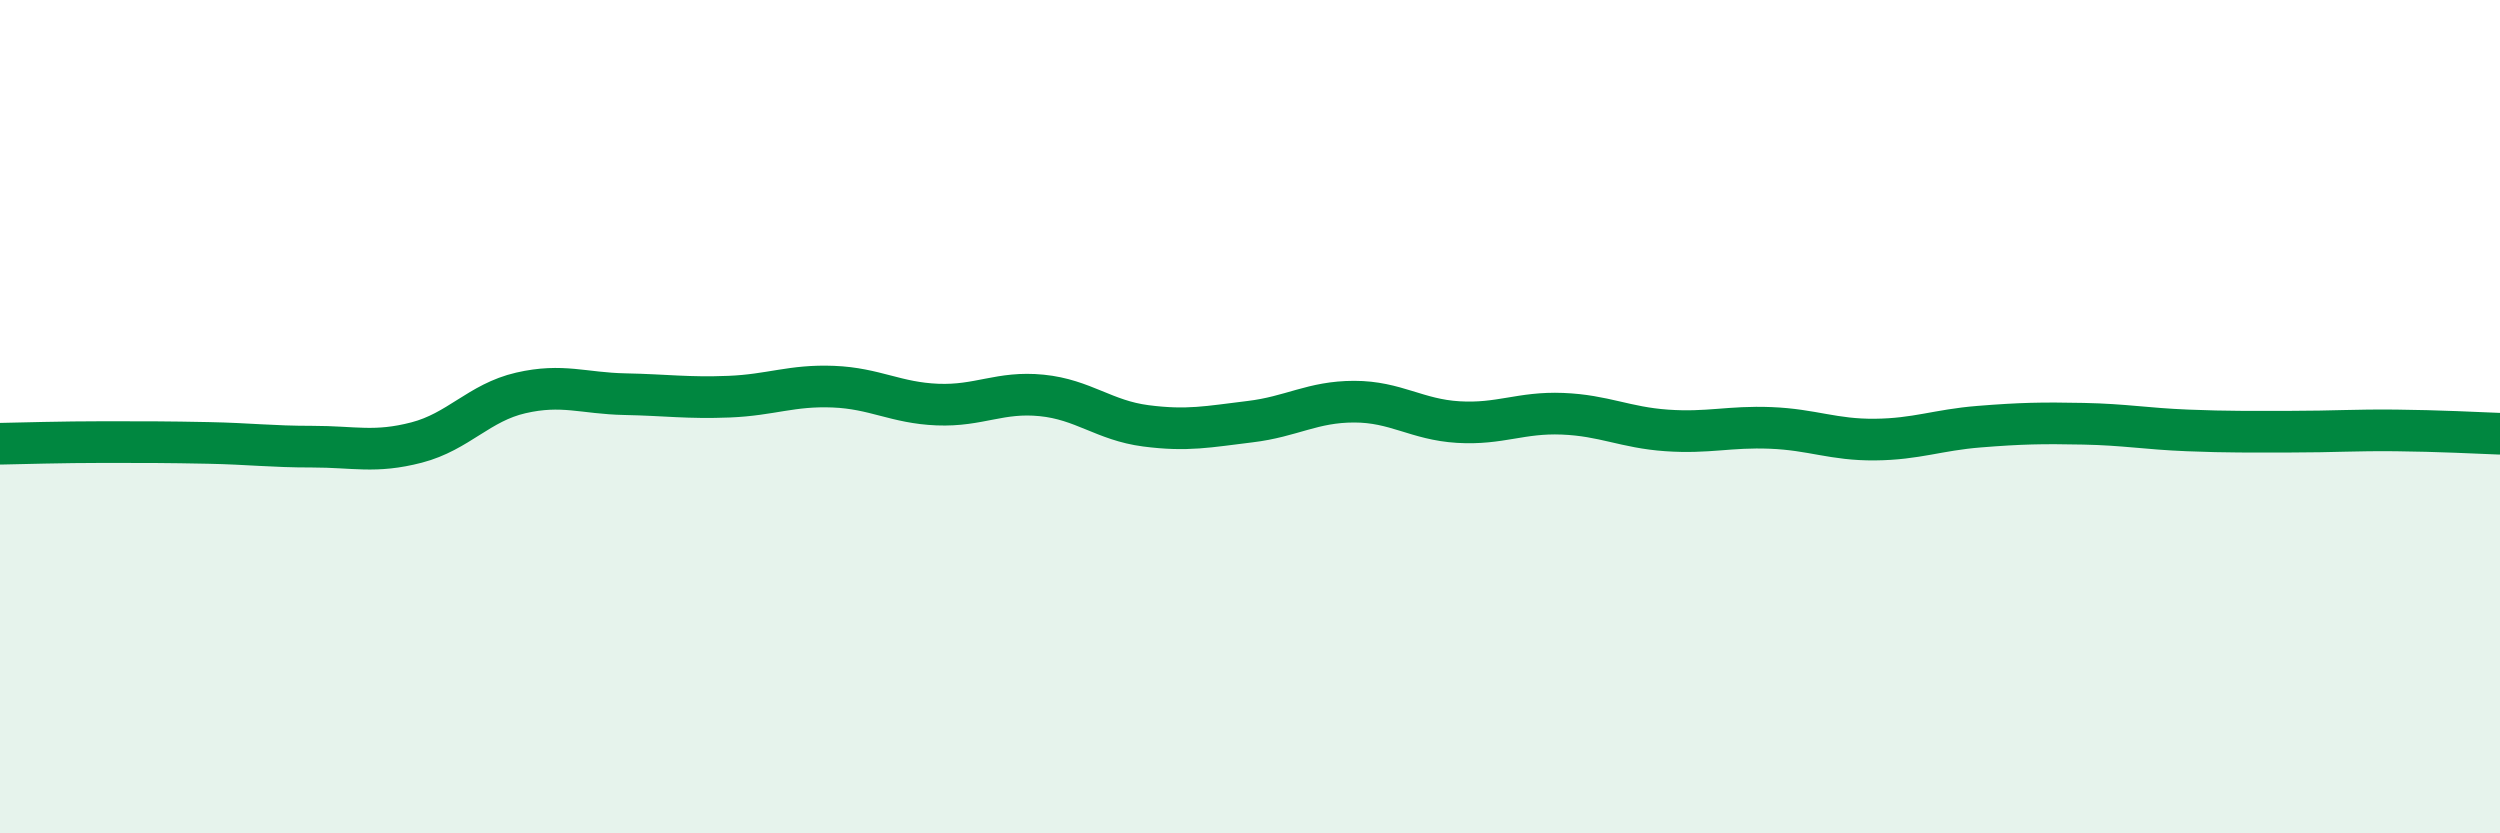 
    <svg width="60" height="20" viewBox="0 0 60 20" xmlns="http://www.w3.org/2000/svg">
      <path
        d="M 0,10.65 C 0.5,10.64 1.5,10.61 2.5,10.61 C 3.5,10.61 4,10.61 5,10.63 C 6,10.65 6.5,10.72 7.5,10.72 C 8.5,10.72 9,10.88 10,10.62 C 11,10.36 11.5,9.66 12.5,9.43 C 13.5,9.2 14,9.44 15,9.46 C 16,9.48 16.5,9.56 17.5,9.52 C 18.5,9.48 19,9.24 20,9.28 C 21,9.32 21.5,9.67 22.5,9.71 C 23.5,9.75 24,9.39 25,9.49 C 26,9.59 26.5,10.09 27.5,10.22 C 28.5,10.35 29,10.24 30,10.12 C 31,10 31.5,9.64 32.5,9.64 C 33.5,9.64 34,10.07 35,10.13 C 36,10.19 36.5,9.89 37.5,9.93 C 38.5,9.97 39,10.26 40,10.33 C 41,10.4 41.5,10.23 42.5,10.27 C 43.5,10.31 44,10.56 45,10.55 C 46,10.54 46.5,10.32 47.5,10.24 C 48.5,10.16 49,10.15 50,10.17 C 51,10.19 51.5,10.29 52.5,10.33 C 53.5,10.37 54,10.36 55,10.36 C 56,10.36 56.5,10.32 57.5,10.33 C 58.5,10.34 59.5,10.39 60,10.41L60 20L0 20Z"
        fill="#008740"
        opacity="0.1"
        stroke-linecap="round"
        stroke-linejoin="round"
      />
      <path
        d="M 0,10.65 C 0.5,10.64 1.5,10.61 2.5,10.61 C 3.5,10.61 4,10.61 5,10.63 C 6,10.65 6.5,10.72 7.5,10.72 C 8.5,10.72 9,10.88 10,10.62 C 11,10.36 11.5,9.66 12.5,9.43 C 13.5,9.2 14,9.44 15,9.46 C 16,9.48 16.5,9.56 17.5,9.52 C 18.5,9.48 19,9.24 20,9.28 C 21,9.32 21.5,9.67 22.5,9.71 C 23.5,9.75 24,9.39 25,9.49 C 26,9.59 26.5,10.09 27.5,10.22 C 28.5,10.35 29,10.24 30,10.12 C 31,10 31.5,9.64 32.5,9.64 C 33.5,9.64 34,10.07 35,10.13 C 36,10.19 36.5,9.89 37.5,9.93 C 38.5,9.97 39,10.26 40,10.33 C 41,10.4 41.5,10.23 42.5,10.27 C 43.5,10.31 44,10.56 45,10.55 C 46,10.54 46.5,10.32 47.5,10.24 C 48.5,10.16 49,10.15 50,10.17 C 51,10.19 51.5,10.29 52.5,10.33 C 53.5,10.37 54,10.36 55,10.36 C 56,10.36 56.5,10.32 57.5,10.33 C 58.5,10.34 59.5,10.39 60,10.41"
        stroke="#008740"
        stroke-width="1"
        fill="none"
        stroke-linecap="round"
        stroke-linejoin="round"
      />
    </svg>
  